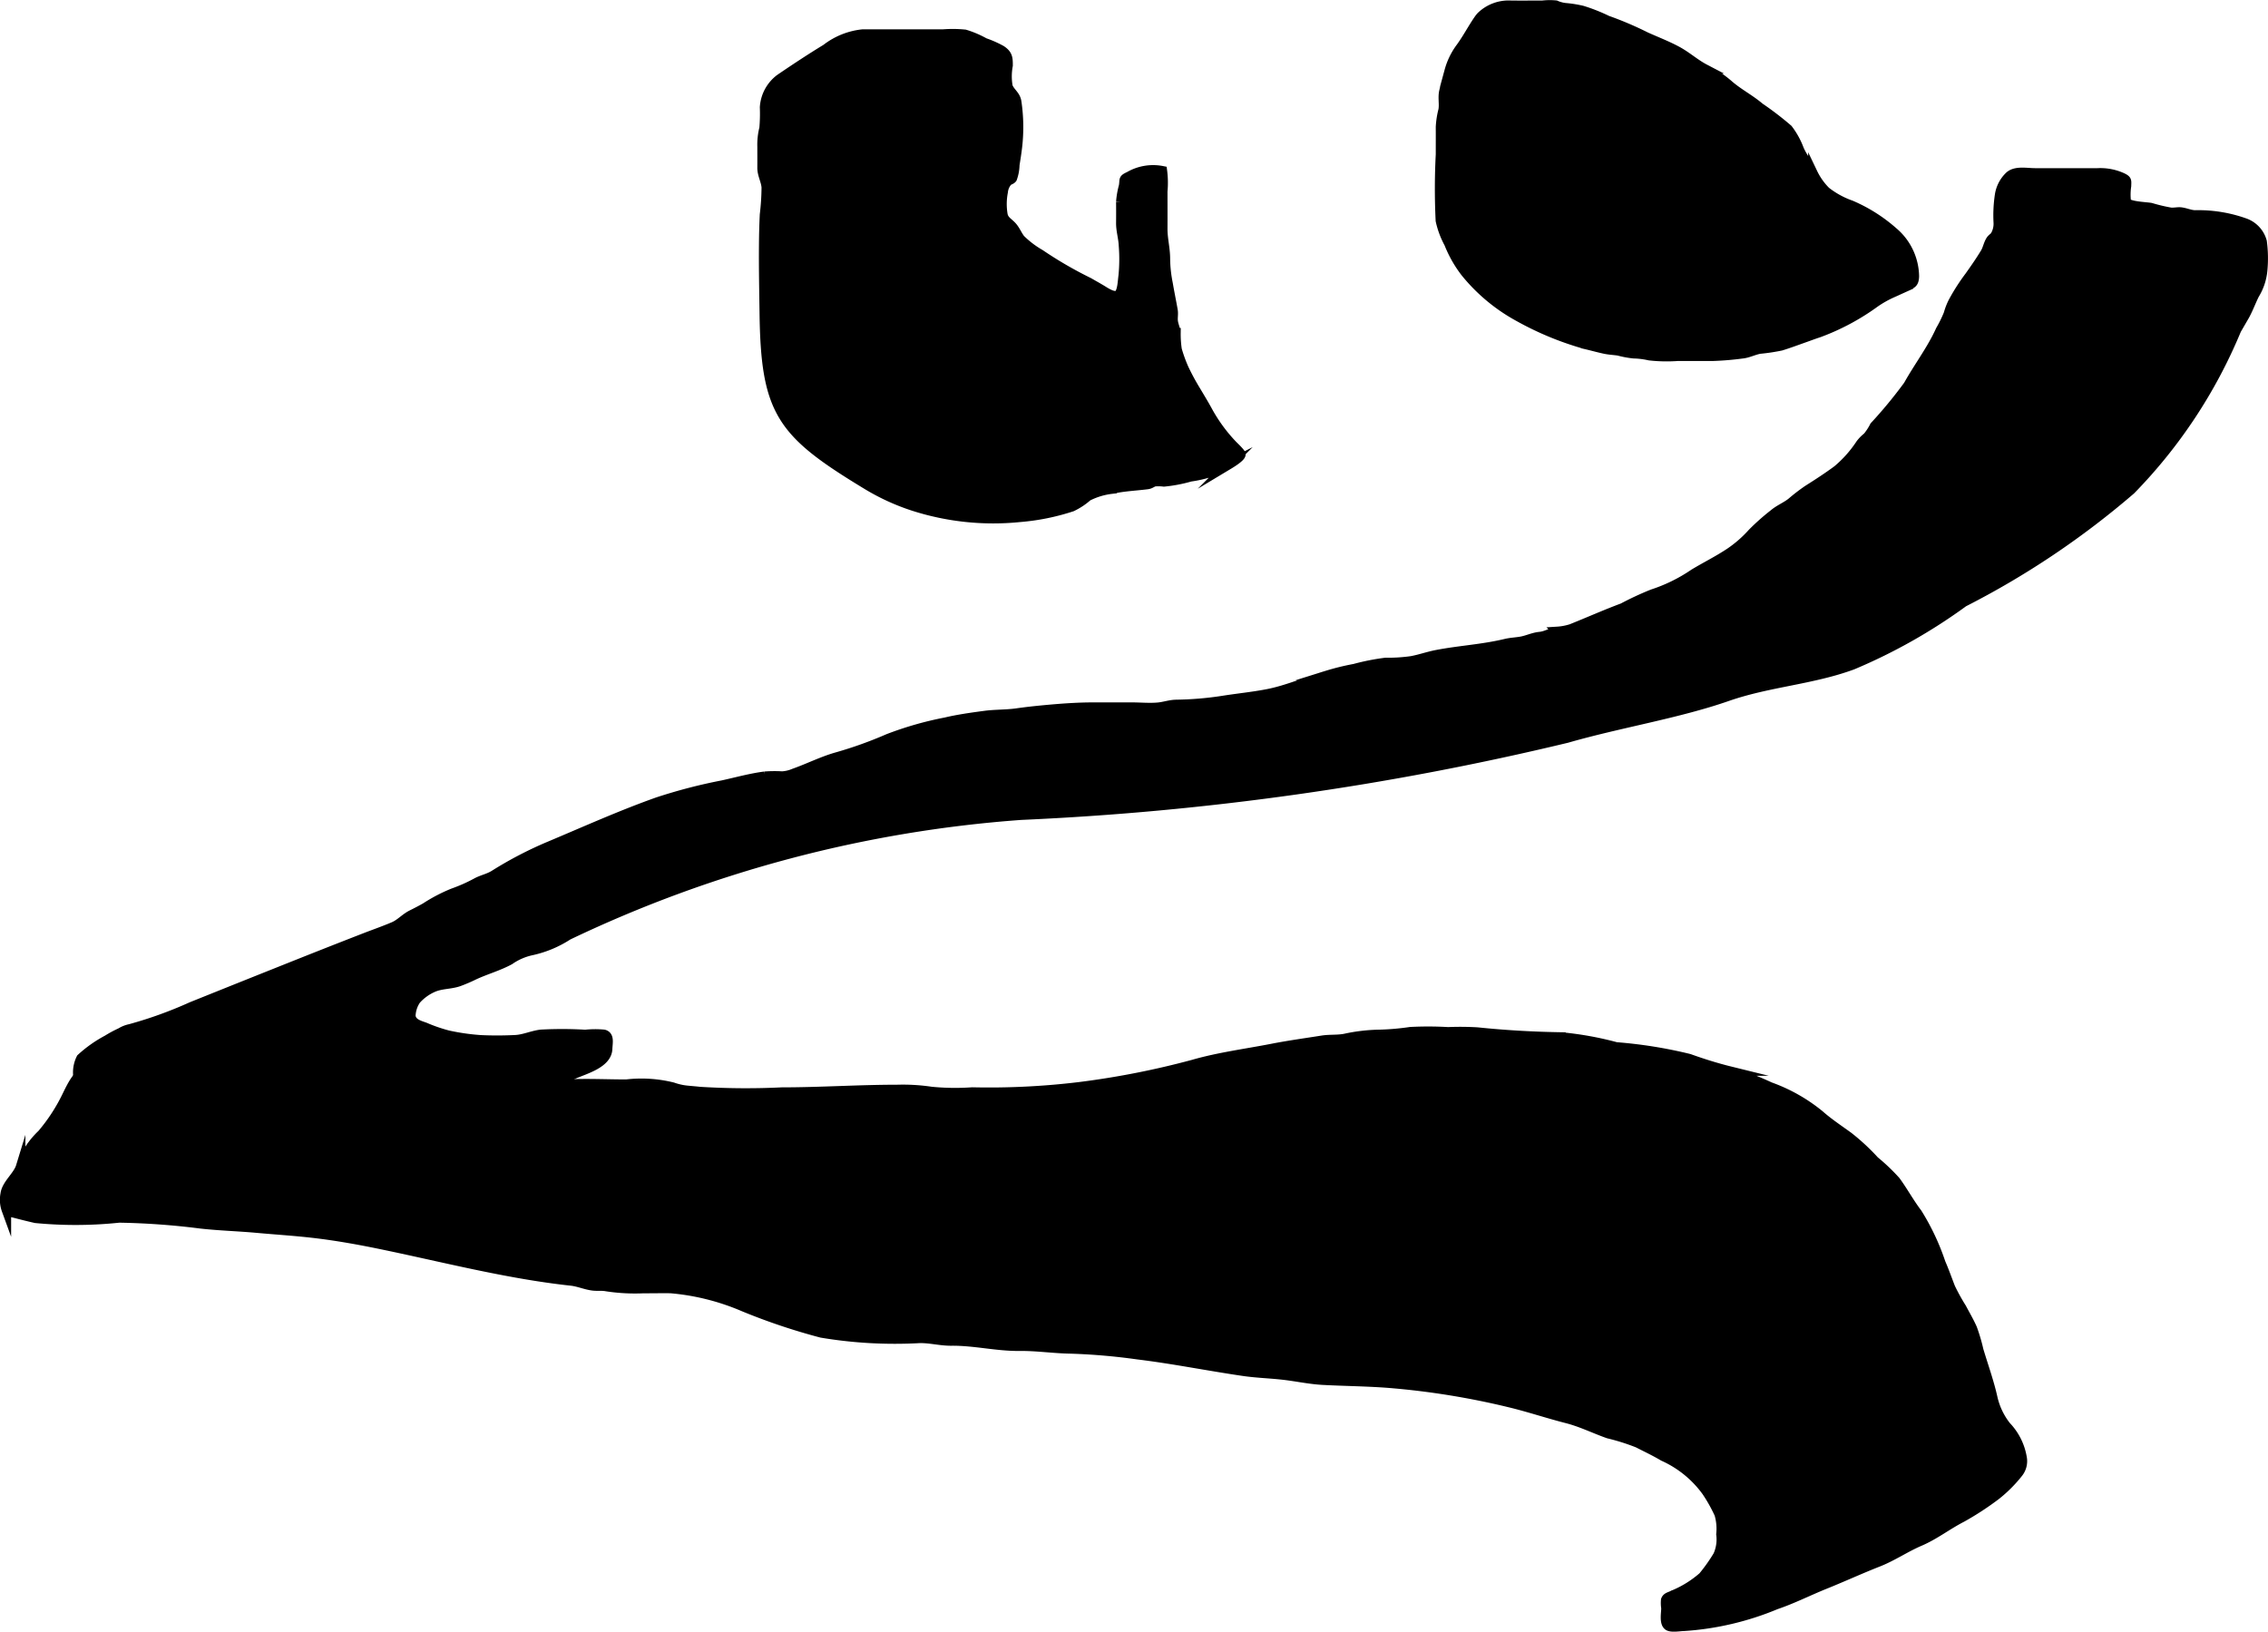 <?xml version="1.0" encoding="UTF-8"?>
<svg xmlns="http://www.w3.org/2000/svg"
     version="1.1"
     width="12.729mm"
     height="9.158mm"
     viewBox="0 0 36.084 25.96">
   <defs>
      <style type="text/css"><![CDATA[
      .a {
        stroke: #000;
        stroke-miterlimit: 10;
        stroke-width: 0.15px;
      }
    ]]></style>
   </defs>
   <path class="a"
         d="M23.563.26a.631.631,0,0,1,.478-.177c.167.002.333-0.0.5,0A1.011,1.011,0,0,1,24.752.081a.519.519,0,0,0,.174.043,1.863,1.863,0,0,1,.248.041,2.769,2.769,0,0,1,.397.157,5.415,5.415,0,0,1,.615.262c.168.076.338.14.502.229.154.084.279.2.438.283a1.817,1.817,0,0,1,.372.247c.156.138.342.231.5.366a4.941,4.941,0,0,1,.45.345,1.256,1.256,0,0,1,.177.321c.058.135.153.244.218.377a1.055,1.055,0,0,0,.207.292,1.386,1.386,0,0,0,.398.218,2.509,2.509,0,0,1,.676.428.943.943,0,0,1,.334.709c-.005.116-.043.116-.146.166-.071.035-.144.069-.213.099a1.689,1.689,0,0,0-.268.152,3.689,3.689,0,0,1-.894.478c-.084.027-.167.059-.25.088-.118.042-.24.087-.351.121a3.071,3.071,0,0,1-.339.051c-.094.017-.185.066-.279.075a4.627,4.627,0,0,1-.464.039h-.561a2.433,2.433,0,0,1-.451-.009,1.238,1.238,0,0,0-.248-.031,1.519,1.519,0,0,1-.243-.045c-.073-.011-.144-.013-.219-.029-.103-.022-.201-.05-.304-.074A4.872,4.872,0,0,1,24.167,5.043a2.839,2.839,0,0,1-.854-.71,1.892,1.892,0,0,1-.261-.46,1.375,1.375,0,0,1-.136-.364,10.476,10.476,0,0,1,.002-1.052c0-.146.001-.292-0-.438A1.368,1.368,0,0,1,22.96,1.75c.017-.1-.011-.198.013-.3.025-.108.055-.216.084-.323a1.11,1.11,0,0,1,.182-.373c.104-.143.184-.298.284-.443A.467.467,0,0,1,23.563.26Z"/>
   <path class="a"
         d="M7.475,17.688q-.051.018-.101.036a3.425,3.425,0,0,1-.479.145,3.004,3.004,0,0,1-.488.091c-.2.009-.401-.002-.601-.004-.206-.001-.402.044-.609.042q-.411-.002-.821.001a6.58,6.58,0,0,1-1.157-.126A7.18,7.18,0,0,1,2.212,17.667a6.2,6.2,0,0,1-.64-.175.577.577,0,0,1-.281-.201.503.503,0,0,1-.001-.454,2.021,2.021,0,0,1,.418-.295,1.803,1.803,0,0,1,.212-.114.463.463,0,0,1,.151-.06,6.609,6.609,0,0,0,.978-.353q.913-.367,1.827-.731.461-.183.924-.363c.154-.06.311-.114.463-.179.106-.045.18-.135.287-.189.074-.037.147-.074.22-.116a2.585,2.585,0,0,1,.438-.229,2.611,2.611,0,0,0,.379-.169c.089-.047.189-.065.279-.122a6.05,6.05,0,0,1,.888-.461c.566-.238,1.125-.49,1.705-.696a8.398,8.398,0,0,1,1.037-.27c.225-.049.447-.112.676-.141a2.054,2.054,0,0,1,.271-.002.56.56,0,0,0,.19-.045c.233-.082.454-.196.693-.262a6.494,6.494,0,0,0,.807-.29,5.404,5.404,0,0,1,.913-.261c.198-.047.412-.077.615-.104.173-.024.345-.016.519-.041.133-.019.269-.034.402-.047.276-.026.54-.047.817-.047q.303,0,.607,0c.137,0,.28.014.416.002.102-.009.189-.043.293-.045a5.286,5.286,0,0,0,.739-.062c.238-.038.478-.061.715-.107.309-.06.625-.198.929-.289a3.859,3.859,0,0,1,.452-.112,3.655,3.655,0,0,1,.495-.098,2.62,2.62,0,0,0,.414-.026c.134-.025.262-.071.396-.097.369-.071.732-.089,1.099-.177.087-.021.169-.022.255-.038.101-.02.187-.064.292-.074.1-.01.179-.066.274-.082a.923.923,0,0,0,.224-.042c.273-.109.546-.231.82-.333a4.889,4.889,0,0,1,.473-.22,2.582,2.582,0,0,0,.659-.324c.189-.114.388-.212.572-.335a1.923,1.923,0,0,0,.357-.312,3.562,3.562,0,0,1,.343-.304c.085-.072.192-.113.28-.183a2.907,2.907,0,0,1,.259-.199c.16-.101.32-.205.47-.316a1.91,1.91,0,0,0,.367-.412.582.582,0,0,1,.111-.113A.927.927,0,0,0,29.823,6.779a7.218,7.218,0,0,0,.536-.65c.164-.295.373-.566.513-.877a1.933,1.933,0,0,0,.128-.262.96.96,0,0,1,.083-.207,3.224,3.224,0,0,1,.25-.387c.087-.122.174-.247.251-.375.037-.062.048-.139.088-.2.018-.028.05-.045.067-.069a.368.368,0,0,0,.053-.213,2.154,2.154,0,0,1,.021-.435.529.529,0,0,1,.156-.302c.098-.091.276-.052.407-.052.333,0,.666.001.999,0a.839.839,0,0,1,.398.078c.071.037.062.045.06.131a.936.936,0,0,0-.003.253c.029.068.311.076.39.09a2.641,2.641,0,0,0,.322.076c.049.003.109-.011.158-.005.076.01.14.042.218.046a2.2,2.2,0,0,1,.788.124.437.437,0,0,1,.285.301,2.002,2.002,0,0,1,.009.449.887.887,0,0,1-.129.392c-.058.116-.102.242-.167.354a1.456,1.456,0,0,0-.127.223,8.054,8.054,0,0,1-1.674,2.532A13.385,13.385,0,0,1,31.241,9.581a8.746,8.746,0,0,1-1.766.998c-.645.238-1.333.273-1.989.501-.795.277-1.712.421-2.556.664a45.713,45.713,0,0,1-8.686,1.226,20.053,20.053,0,0,0-7.206,1.911,1.748,1.748,0,0,1-.59.245.953.953,0,0,0-.338.149c-.18.098-.381.153-.566.239a2.561,2.561,0,0,1-.245.105c-.135.046-.273.035-.403.09a.776.776,0,0,0-.275.198.476.476,0,0,0-.084.259c.015.114.134.144.221.175a2.568,2.568,0,0,0,.367.127,3.504,3.504,0,0,0,.519.075c.182.009.374.008.556-.001.139-.007.27-.07.407-.086a6.263,6.263,0,0,1,.706.002,1.44,1.44,0,0,1,.294-.002c.095.023.064.139.061.231-.009.235-.363.326-.542.406a6.102,6.102,0,0,1-.612.28C8.174,17.482,7.817,17.57,7.475,17.688Z"/>
   <path class="a"
         d="M19.029,6.218c.063.106.128.212.187.321a2.567,2.567,0,0,0,.399.544c.021.021.128.122.128.146-0.0.047-.167.147-.202.168a1.894,1.894,0,0,1-.603.19,2.312,2.312,0,0,1-.42.08.721.721,0,0,0-.146-.003c-.048.012-.064.038-.118.045-.188.024-.372.03-.559.072a1.139,1.139,0,0,0-.391.117,1.054,1.054,0,0,1-.249.165,3.571,3.571,0,0,1-.832.168,4.145,4.145,0,0,1-1.691-.178,3.52,3.52,0,0,1-.726-.331c-1.378-.834-1.628-1.156-1.647-2.76-.005-.35-.012-.7-.009-1.05.001-.166.005-.332.013-.498a3.802,3.802,0,0,0,.028-.434c-.008-.107-.069-.205-.067-.315.001-.111-0-.222-0-.333a1.063,1.063,0,0,1,.032-.292,2.678,2.678,0,0,0,.008-.334.616.616,0,0,1,.246-.454c.244-.166.484-.325.734-.477a1.139,1.139,0,0,1,.583-.234c.208.001.417,0,.625,0h.655a1.964,1.964,0,0,1,.345.004,1.563,1.563,0,0,1,.312.133,1.68,1.68,0,0,1,.266.118c.103.068.11.125.109.245a.938.938,0,0,0-.002.336c.037.095.123.136.139.243a2.744,2.744,0,0,1,.011.72c-.011.094-.026.188-.041.282a.668.668,0,0,1-.04.216c-.019.026-.053.027-.075.05a.295.295,0,0,0-.07.165,1.014,1.014,0,0,0-.004.364c.019.096.099.125.157.197.048.059.075.13.122.19a1.519,1.519,0,0,0,.313.238,6.397,6.397,0,0,0,.774.449c.074.043.142.08.216.125.063.039.187.12.252.074.064-.045.067-.225.078-.294a2.702,2.702,0,0,0,.005-.491c-.005-.124-.044-.237-.042-.362.001-.112.001-.224-0-.335a1.341,1.341,0,0,1,.044-.249c.018-.109-.015-.106.091-.156a.76.76,0,0,1,.527-.087A1.476,1.476,0,0,1,18.5,3.044c0,.197.001.394 0.0.592-.001.168.043.319.042.485a2.089,2.089,0,0,0,.042.388c.024.141.054.286.079.428.01.056-.003.11.002.166.006.066.037.124.045.19a1.662,1.662,0,0,0,.018.269,2.242,2.242,0,0,0,.114.312A3.718,3.718,0,0,0,19.029,6.218Z"/>
   <path class="a"
         d="M10.953,17.349c.059.006.118.01.177.017a11.834,11.834,0,0,0,1.309.009c.613,0,1.222-.042,1.835-.042a3.05,3.05,0,0,1,.542.032,3.896,3.896,0,0,0,.653.009,11.915,11.915,0,0,0,1.7-.083,13.291,13.291,0,0,0,1.814-.356c.405-.117.832-.172,1.25-.253.269-.053.535-.089.805-.132.122-.019.24-.005.362-.029a2.756,2.756,0,0,1,.542-.064,4.068,4.068,0,0,0,.498-.043,5.48,5.48,0,0,1,.6.002,4.562,4.562,0,0,1,.465.004c.441.046.887.071,1.33.078a5.206,5.206,0,0,1,.878.158,7.226,7.226,0,0,1,1.161.186c.212.076.431.145.65.199a5.824,5.824,0,0,1,.638.251,2.668,2.668,0,0,1,.788.446c.141.125.306.234.459.345a3.387,3.387,0,0,1,.416.386,3.081,3.081,0,0,1,.336.32c.122.167.219.348.345.513a3.717,3.717,0,0,1,.373.792c.057.13.103.263.155.396a3.278,3.278,0,0,0,.177.32c.057.108.119.213.169.325a2.766,2.766,0,0,1,.102.346c.077.257.169.51.226.77a1.131,1.131,0,0,0,.212.439.952.952,0,0,1,.251.497.301.301,0,0,1-.061.25,2.147,2.147,0,0,1-.353.353,4.652,4.652,0,0,1-.544.355c-.232.119-.429.276-.669.379-.229.098-.43.238-.661.329-.288.113-.568.242-.854.357-.26.105-.509.232-.775.322a4.574,4.574,0,0,1-1.457.343c-.062,0-.2.027-.253-.006-.073-.046-.038-.209-.039-.285a.507.507,0,0,1-.004-.127c.018-.05.068-.053.116-.079a1.691,1.691,0,0,0,.476-.294,2.695,2.695,0,0,0,.238-.336.624.624,0,0,0,.049-.338.829.829,0,0,0-.029-.322,2.477,2.477,0,0,0-.203-.361,1.713,1.713,0,0,0-.684-.555c-.131-.078-.272-.144-.406-.213a3.479,3.479,0,0,0-.469-.148c-.224-.079-.432-.184-.665-.243-.301-.077-.597-.177-.9-.25a12.398,12.398,0,0,0-1.929-.311c-.352-.027-.702-.029-1.053-.048-.215-.012-.427-.06-.641-.083-.209-.023-.42-.029-.627-.06-.559-.082-1.114-.194-1.673-.262a9.897,9.897,0,0,0-1.065-.092c-.273-.004-.541-.046-.816-.043-.362.004-.719-.087-1.081-.083-.173.002-.333-.044-.505-.042a7.058,7.058,0,0,1-1.565-.086,9.819,9.819,0,0,1-1.238-.416,3.749,3.749,0,0,0-1.16-.291c-.146-.002-.292.001-.439.001a2.98,2.98,0,0,1-.584-.032c-.074-.014-.146-.002-.22-.012-.114-.015-.223-.064-.339-.077-1.04-.113-2.059-.383-3.082-.592-.329-.067-.662-.126-1-.166-.306-.036-.613-.055-.921-.083-.297-.027-.594-.035-.891-.068a11.7,11.7,0,0,0-1.299-.094,6.606,6.606,0,0,1-1.329.006C.443,19.356.326,19.326.207,19.295c-.045-.011-.076-.003-.105-.043a.475.475,0,0,1-.02-.253c.02-.16.2-.287.247-.441a1.34,1.34,0,0,1,.337-.513,2.846,2.846,0,0,0,.406-.628c.099-.199.202-.419.448-.417.271.003.528.042.802.042.159,0,.318.001.476-.001.238-.003.472.043.712.042.317-.001.635.002.952 0.0.225-.001.441.044.665.042.282-.003.556.032.836.041.114.004.217.024.329.038.126.016.255-.002.382.013a6.951,6.951,0,0,0,.824.074c.248-.001.495 0.0.743 0.0.147,0,.297.008.445.002.123-.005.241-.04.363-.046.303-.014.612.002.915.002a2.061,2.061,0,0,1,.74.047A.982.982,0,0,0,10.953,17.349Z"/>
</svg>
